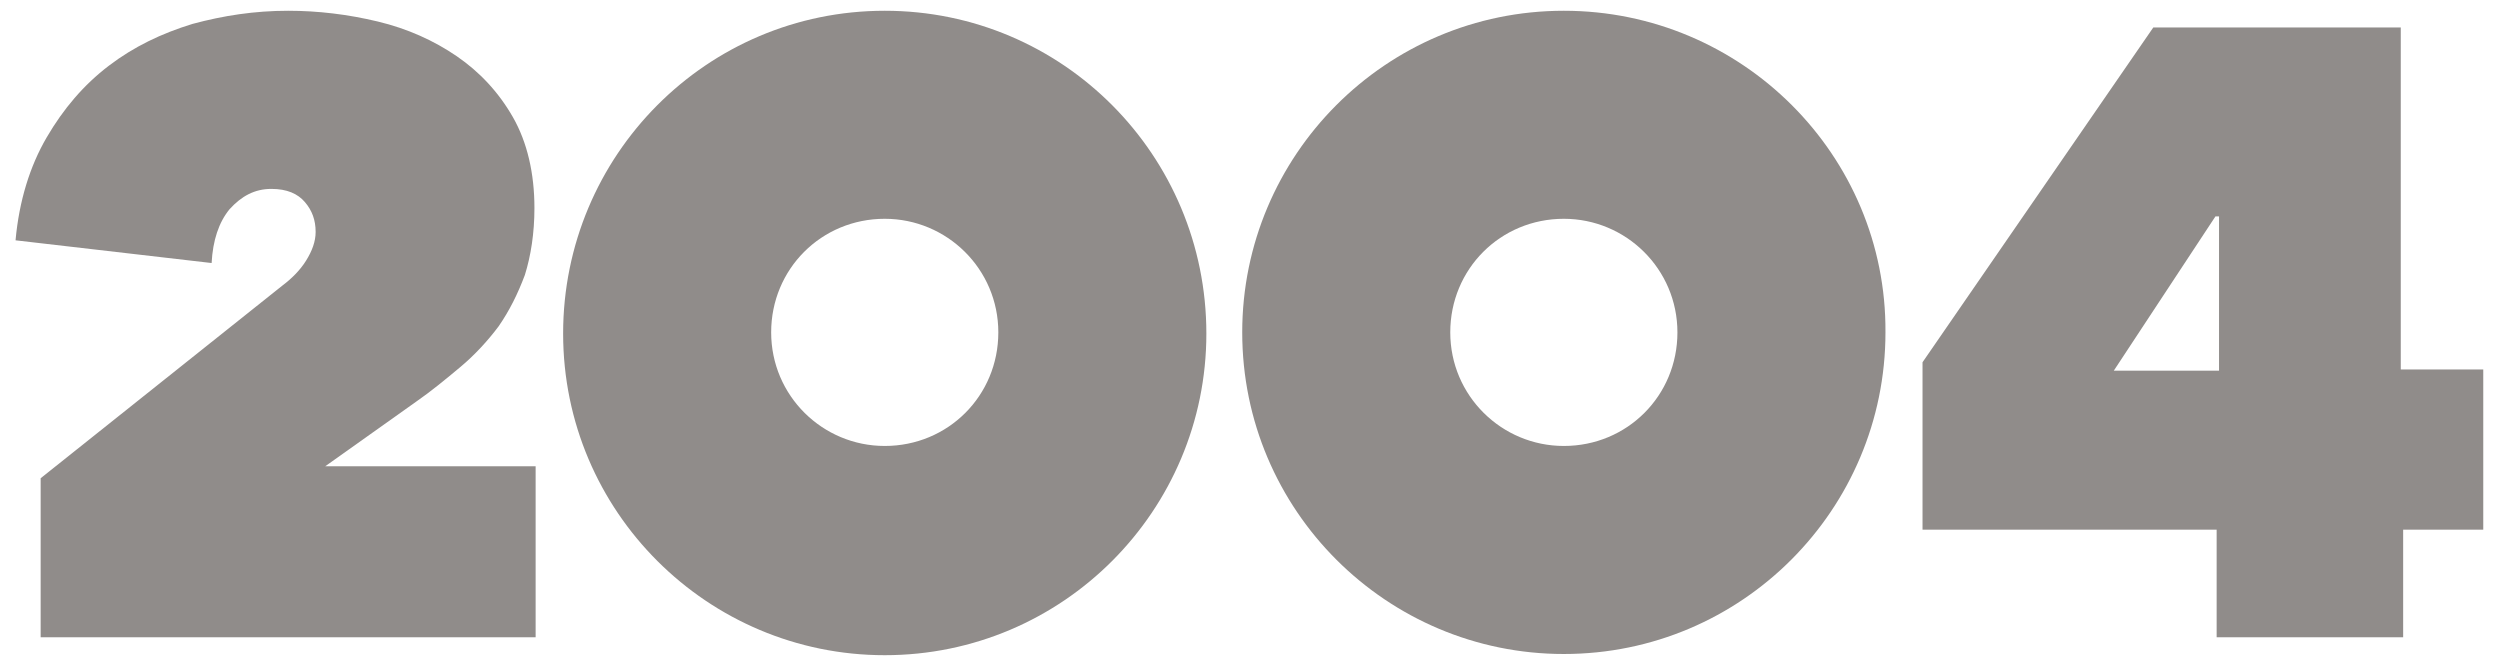 <?xml version="1.0" encoding="utf-8"?>
<!-- Generator: Adobe Illustrator 27.5.0, SVG Export Plug-In . SVG Version: 6.00 Build 0)  -->
<svg version="1.1" id="Vrstva_1" xmlns="http://www.w3.org/2000/svg" xmlns:xlink="http://www.w3.org/1999/xlink" x="0px" y="0px"
	 viewBox="0 0 209.1 55.7" style="enable-background:new 0 0 209.1 55.7;" xml:space="preserve">
<style type="text/css">
	.st0{fill:#908C8A;}
</style>
<g>
	<path class="st0" d="M23.6,23.9c0.8-0.6,1.5-1.3,2-2.1c0.5-0.8,0.8-1.6,0.8-2.4c0-1-0.3-1.8-0.9-2.5c-0.6-0.7-1.5-1.1-2.8-1.1
		c-1.4,0-2.5,0.6-3.5,1.7c-0.9,1.1-1.4,2.6-1.5,4.5L1.3,20.1c0.3-3.3,1.2-6.2,2.6-8.6c1.4-2.4,3.1-4.4,5.2-6c2.1-1.6,4.4-2.7,7-3.5
		c2.6-0.7,5.2-1.1,8-1.1c2.5,0,5,0.3,7.5,0.9c2.5,0.6,4.7,1.6,6.6,2.9c1.9,1.3,3.5,3,4.7,5.1c1.2,2.1,1.8,4.7,1.8,7.6
		c0,2.1-0.3,4-0.8,5.6c-0.6,1.6-1.3,3-2.2,4.3c-0.9,1.2-2,2.4-3.2,3.4c-1.2,1-2.4,2-3.7,2.9L27.2,39h17.6v14.3H3.4V40L23.6,23.9z"/>
	<path class="st0" d="M201,53.3h-15.6v-9h-24.6v-14l19.3-28h20.7v28.6h6.9v13.4H201V53.3z M185.3,18.1l-8.5,12.9h8.8V18.1H185.3z"/>
	<path class="st0" d="M130.8,0.9c-14.9,0-26.9,12.1-26.9,26.9c0,14.9,12.1,26.9,26.9,26.9c14.9,0,26.9-12.1,26.9-26.9
		C157.8,13,145.7,0.9,130.8,0.9z M130.8,37.3c-5.2,0-9.5-4.2-9.5-9.5s4.2-9.5,9.5-9.5c5.2,0,9.5,4.2,9.5,9.5S136.1,37.3,130.8,37.3z
		"/>
	<path class="st0" d="M74,0.9C59.1,0.9,47.1,13,47.1,27.9c0,14.9,12.1,26.9,26.9,26.9c14.9,0,26.9-12.1,26.9-26.9
		C100.9,13,88.9,0.9,74,0.9z M74,37.3c-5.2,0-9.5-4.2-9.5-9.5s4.2-9.5,9.5-9.5c5.2,0,9.5,4.2,9.5,9.5S79.3,37.3,74,37.3z"/>
</g>
</svg>
